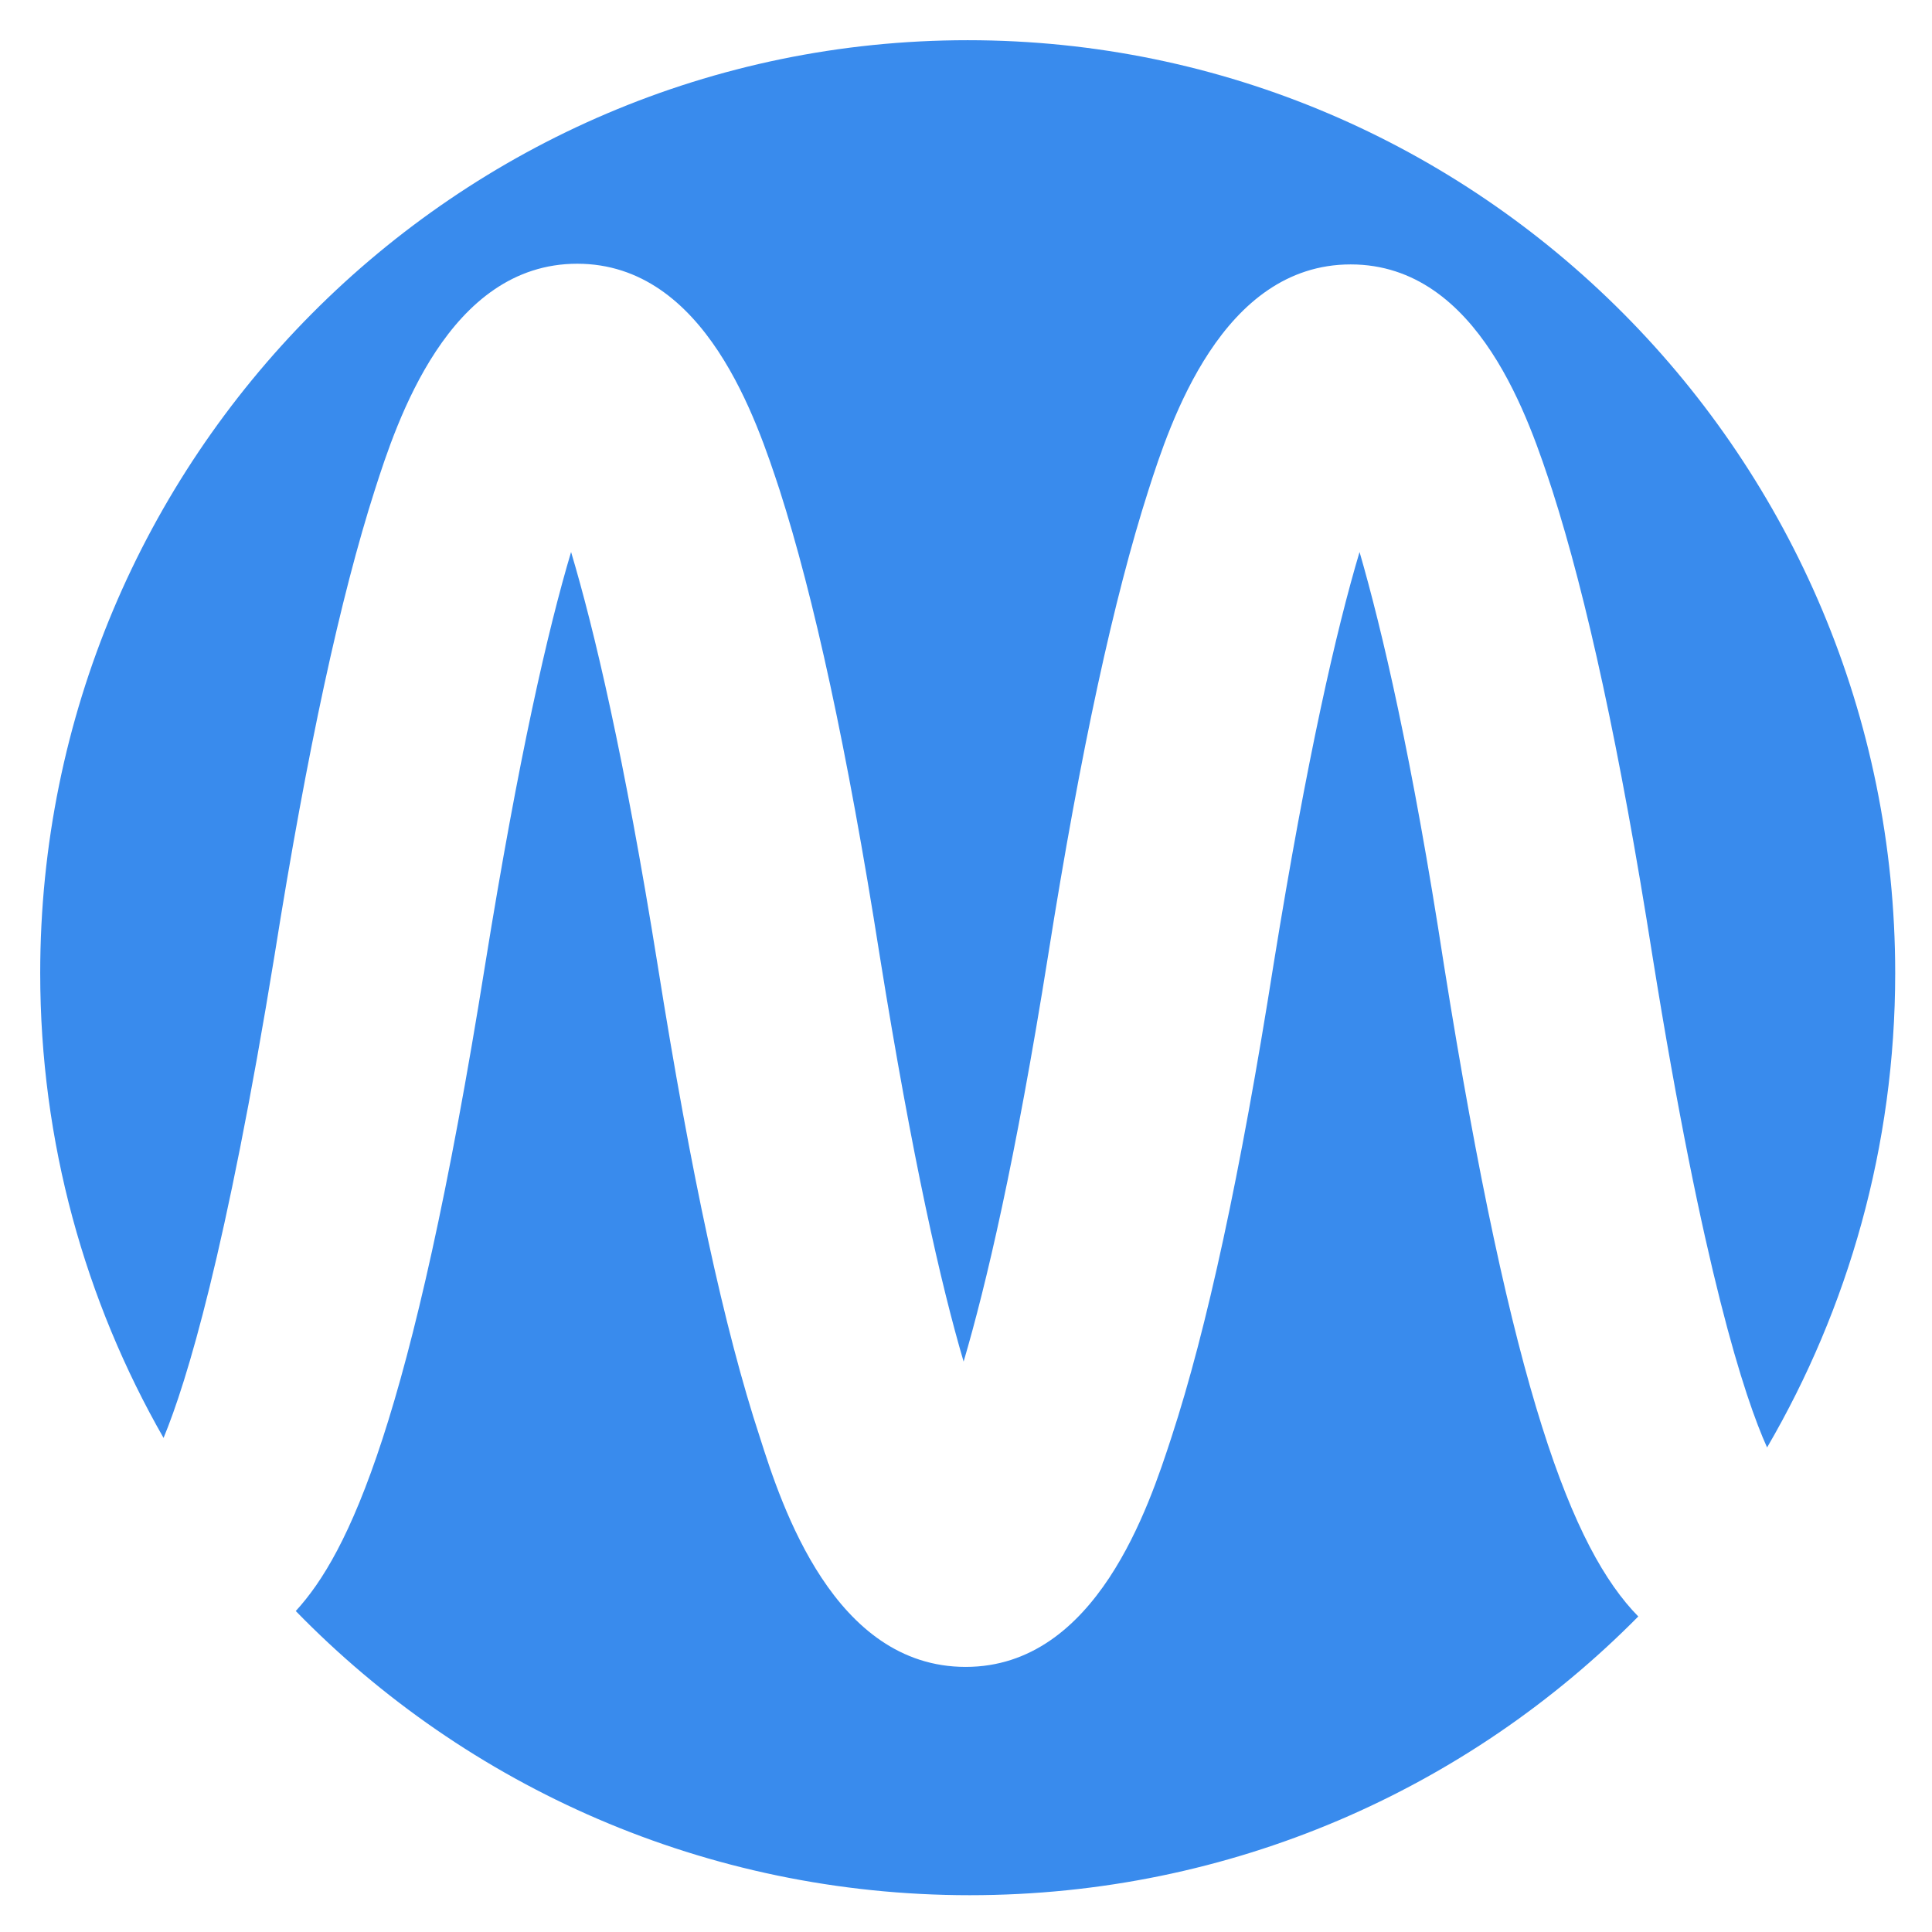 <svg version="1.2" baseProfile="tiny-ps" id="Layer_1"
	 xmlns="http://www.w3.org/2000/svg" xmlns:xlink="http://www.w3.org/1999/xlink" viewBox="0 0 283.5 283.5"
	 xml:space="preserve">
<title> Martide </title>
<path fill-rule="evenodd" fill="#398BED" d="M142,5.9C66.9,5.9,5.9,67.2,5.9,142.8c0,24.8,6.6,48.1,18.1,68.2
	c3.4-8.2,9.2-27.3,16.3-70.9C45.1,109.9,50,87.5,55,71.9c3.2-10,10.8-33.2,29.7-33.2s26.4,23.2,29.7,33.2c5,15.6,9.9,37.9,14.7,68.4
	c4.8,29.9,9,48.3,12.3,59.5c3.3-11.2,7.6-29.5,12.4-59.6c4.8-30.3,9.7-52.6,14.7-68.2c3.2-10,10.8-33.2,29.7-33.2S224.5,62,227.8,72
	c5,15.6,9.9,37.9,14.7,68.4c7.4,46.1,13.5,64.7,16.8,72c11.9-20.4,18.8-44.2,18.8-69.6C278.1,67.2,217.1,5.9,142,5.9z"/>
<path fill-rule="evenodd" fill="#398BED" d="M199.5,81c-3.4,11.4-7.7,30.1-12.6,60.4c-4.9,31-9.8,53.6-15,69.5
	c-3.3,10.1-11,33.7-30.2,33.7c-19.3,0-27-23.6-30.2-33.7c-5.2-15.8-10.1-38.5-15-69.3C91.6,111,87.2,92.4,83.8,81
	c-3.4,11.4-7.7,30.1-12.6,60.5c-10.8,67.5-20.1,86.5-27.8,94.9c25.1,25.8,60.2,41.7,98.9,41.7c38.4,0,73.1-15.6,98.1-40.9
	c-9.7-9.9-18.5-32.7-28.5-95.5C207.2,111.1,202.8,92.4,199.5,81z"/>
</svg>

